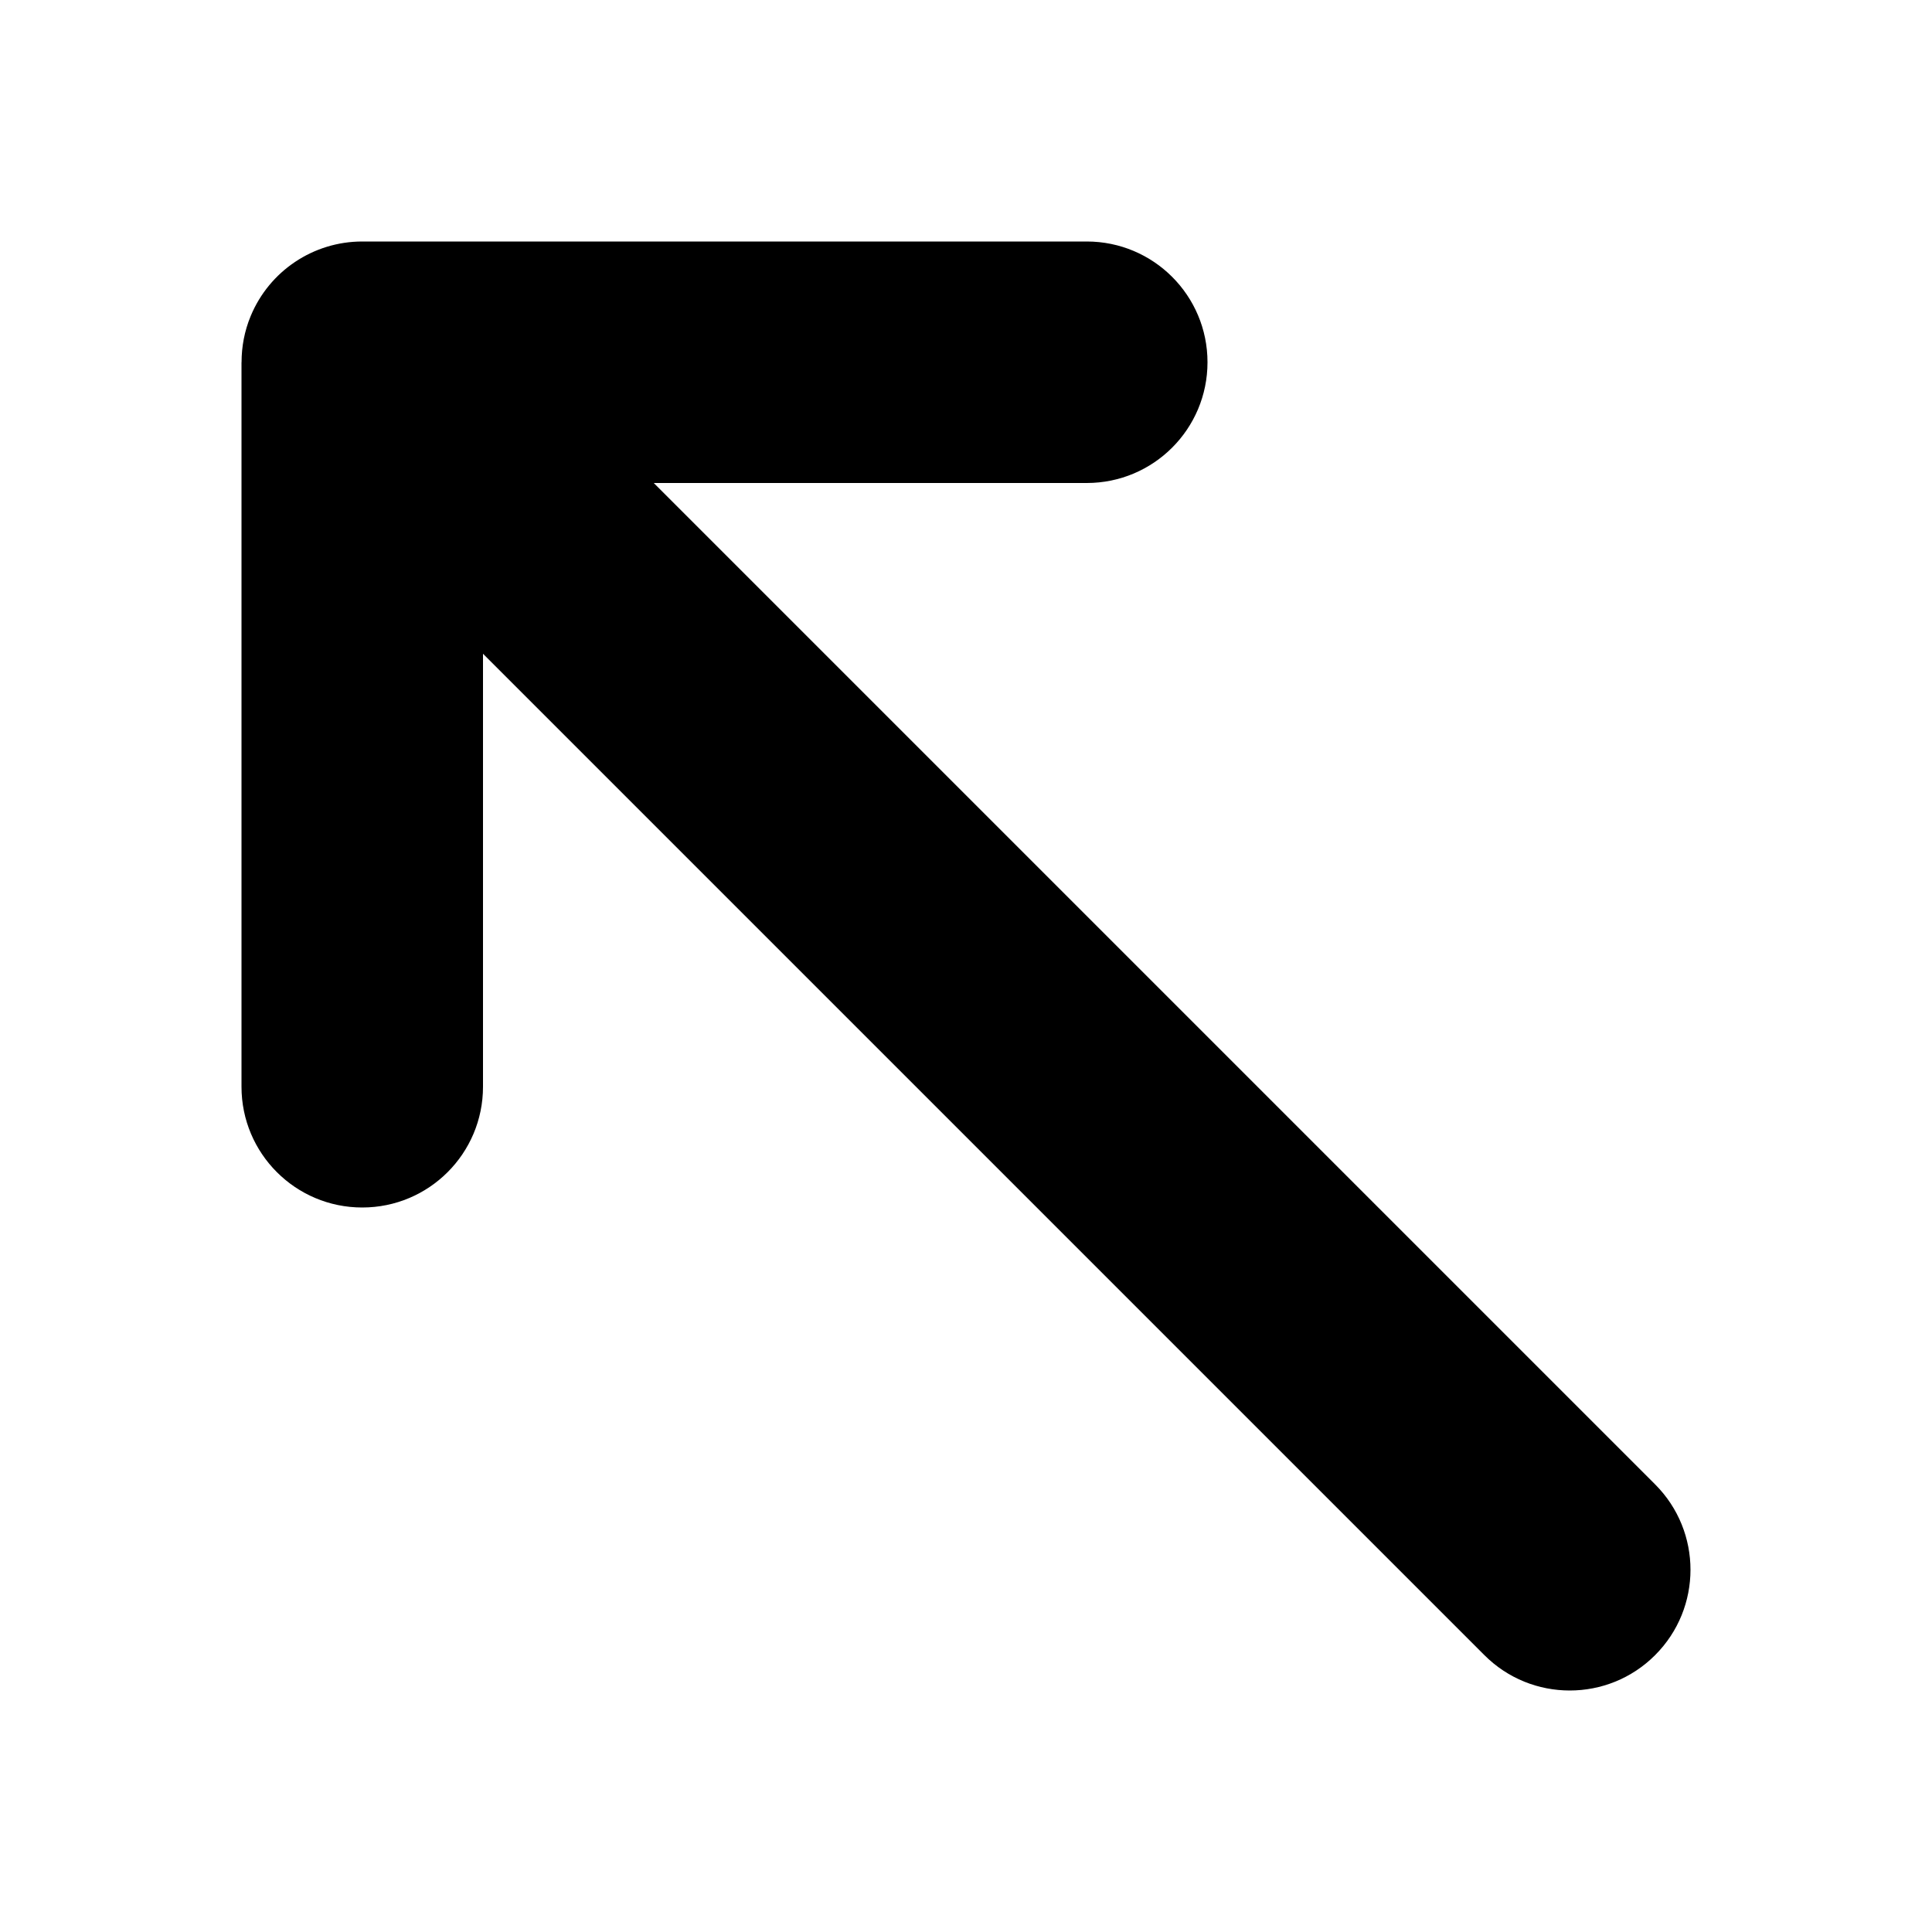 <?xml version="1.0" encoding="utf-8"?>
<svg version="1.1" xmlns="http://www.w3.org/2000/svg" xmlns:xlink="http://www.w3.org/1999/xlink" width="32" height="32" viewBox="0 0 32 32">
<path d="M27.414 24.586l-16.586-16.586h7.172c1.105 0 2-0.895 2-2s-0.895-2-2-2h-12c-0.809 0-1.538 0.487-1.848 1.235-0.103 0.248-0.151 0.508-0.151 0.765h-0.001v12c0 1.105 0.895 2 2 2s2-0.895 2-2v-7.172l16.586 16.586c0.39 0.391 0.902 0.586 1.414 0.586s1.024-0.195 1.414-0.586c0.781-0.781 0.781-2.047 0-2.828z"></path>
</svg>

